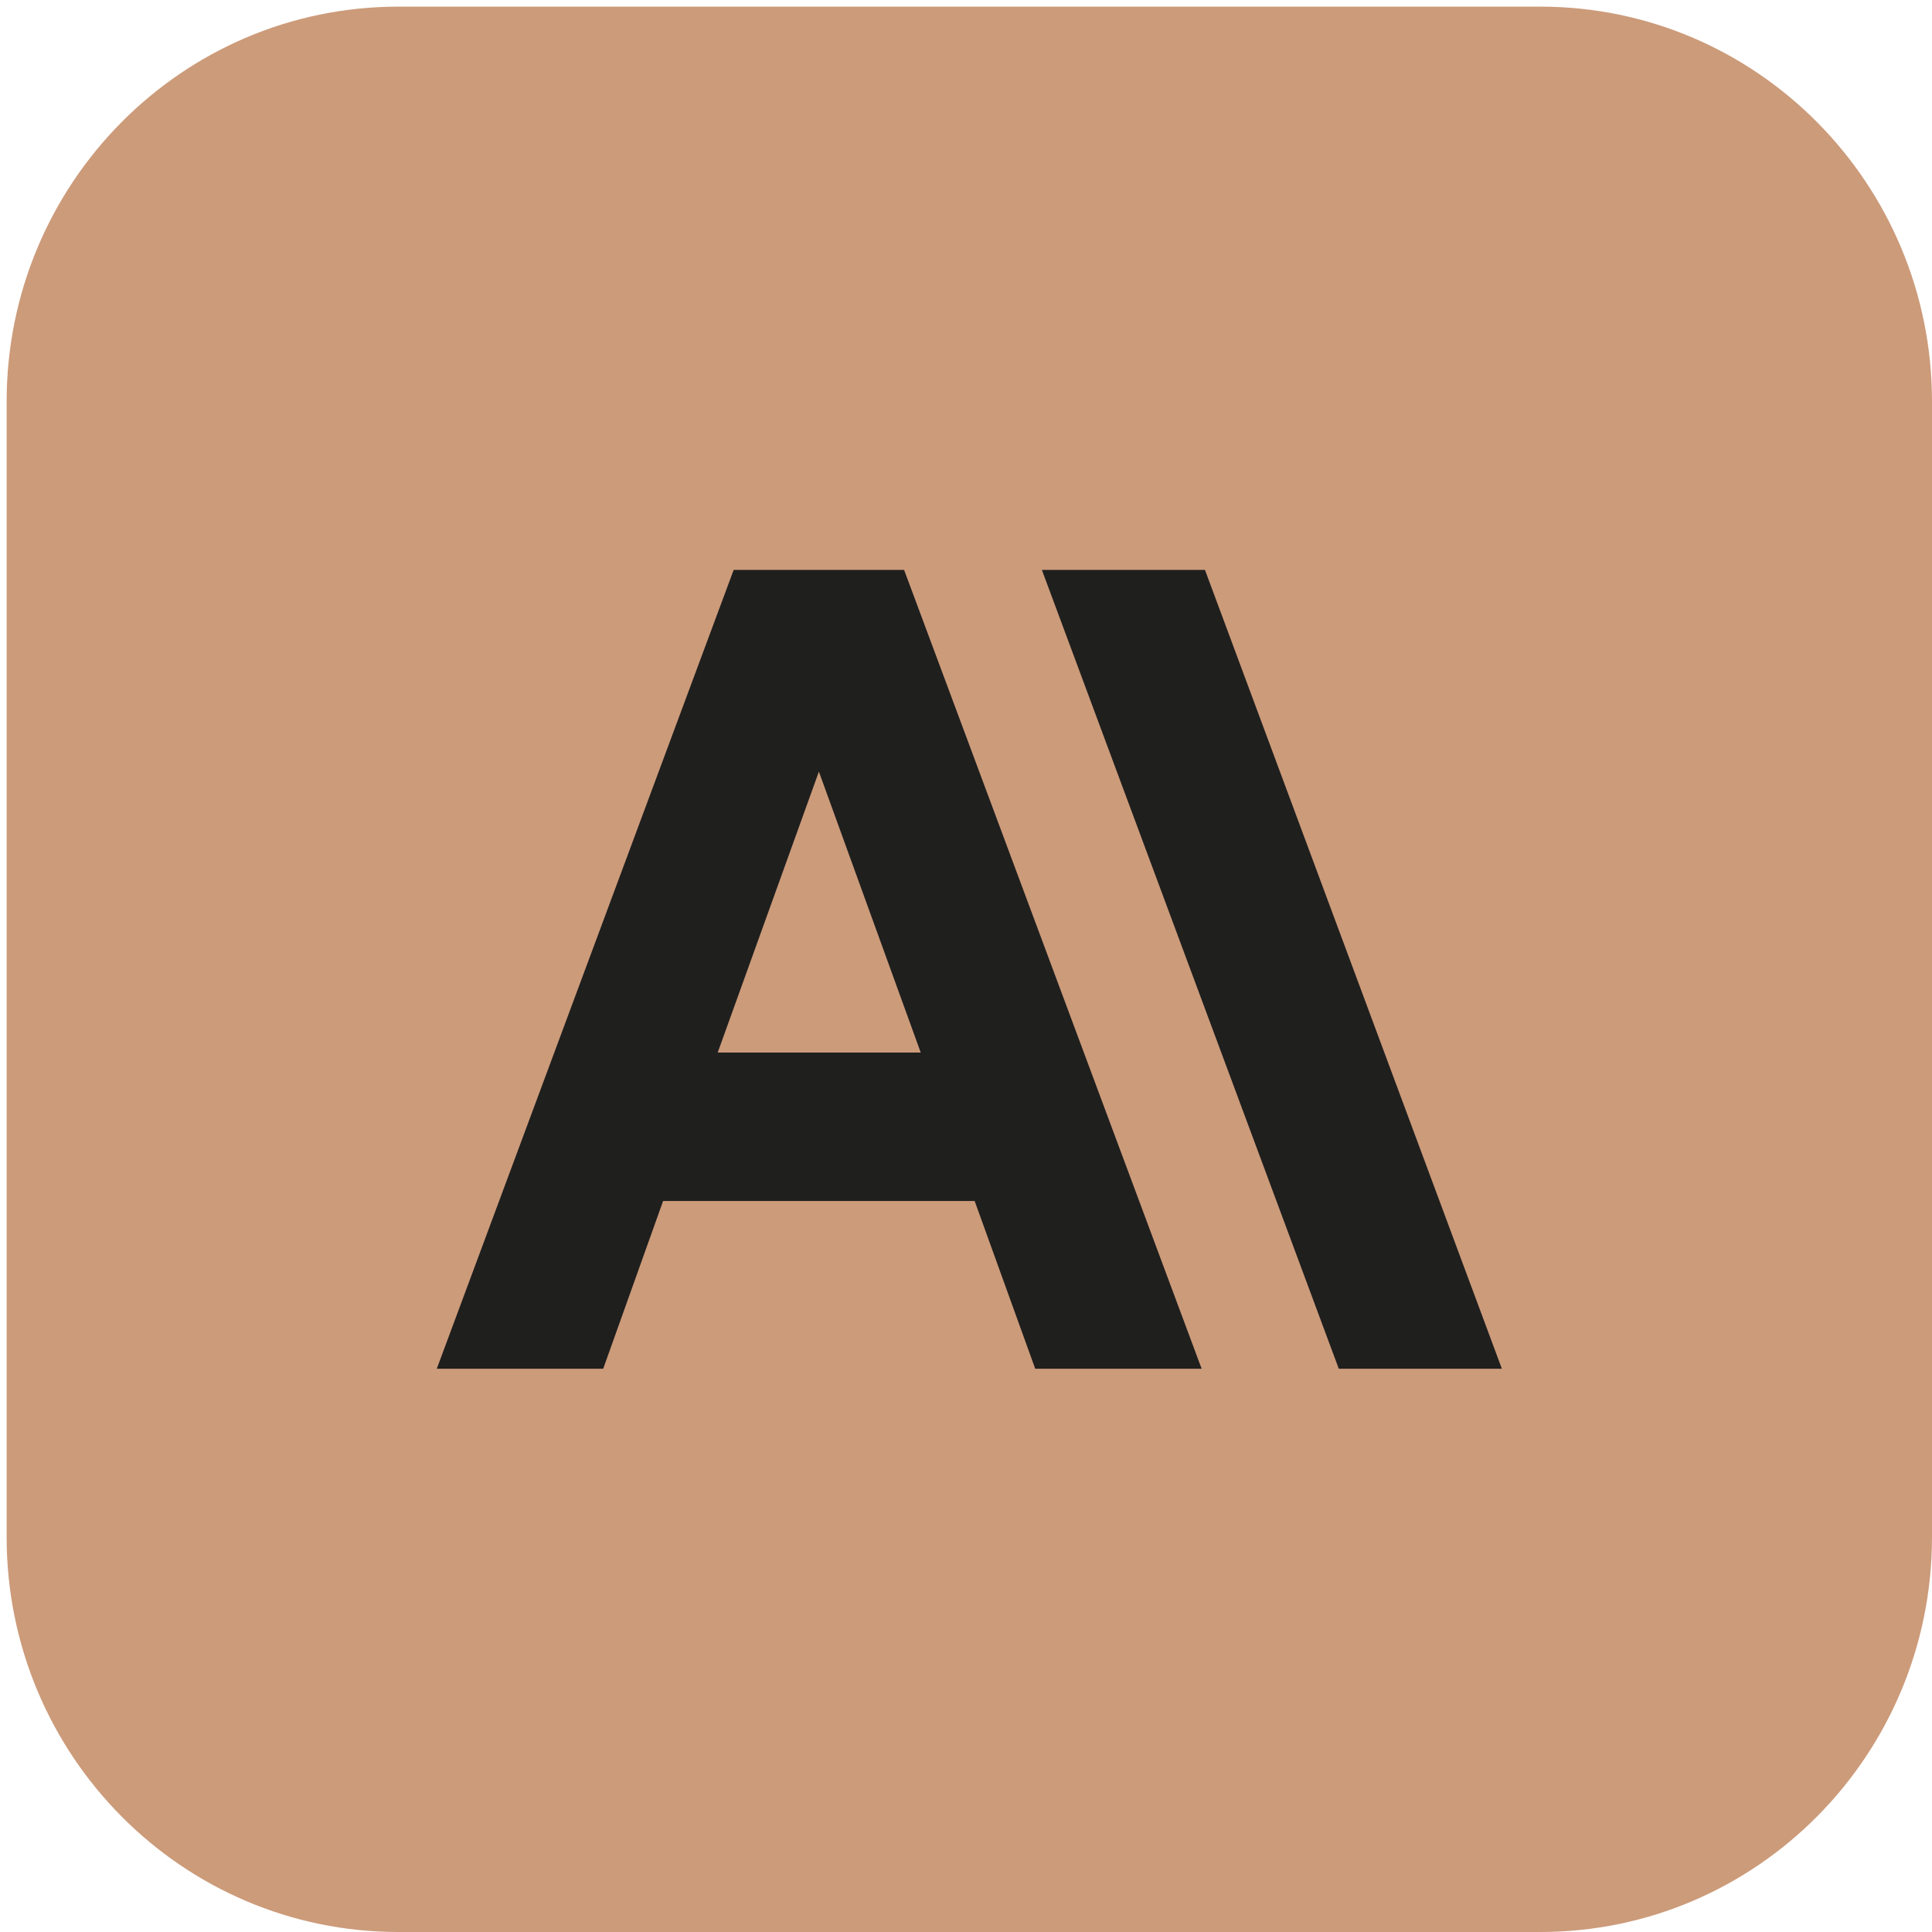 <?xml version="1.0" encoding="utf-8"?>
<!-- Generator: Adobe Illustrator 15.0.0, SVG Export Plug-In  -->
<!DOCTYPE svg PUBLIC "-//W3C//DTD SVG 1.1//EN" "http://www.w3.org/Graphics/SVG/1.1/DTD/svg11.dtd">
<svg version="1.1"
	 xmlns="http://www.w3.org/2000/svg" xmlns:xlink="http://www.w3.org/1999/xlink" xmlns:a="http://ns.adobe.com/AdobeSVGViewerExtensions/3.0/"
	 x="0px" y="0px" width="291px" height="291px" viewBox="-1 -1 291 291" overflow="visible" enable-background="new -1 -1 291 291"
	 xml:space="preserve">
<defs>
</defs>
<path fill="#CC9B7A" d="M59.012,0h171.976C263.579,0,290,26.638,290,59.497v171.006C290,263.362,263.579,290,230.987,290H59.012
	C26.42,290,0,263.362,0,230.503V59.497C0,26.638,26.42,0,59.012,0z"/>
<path fill="#1F1F1E" d="M180.493,84.84h-24.564l44.72,120.318l24.563,0.002L180.493,84.84z M109.507,84.84L64.788,205.16h25.066
	l9.024-25.266l46.924-0.002l9.123,25.268h25.066L135.176,84.84H109.507L109.507,84.84z M107.1,157.534l15.242-42.312l15.34,42.312
	H107.1z"/>
</svg>
